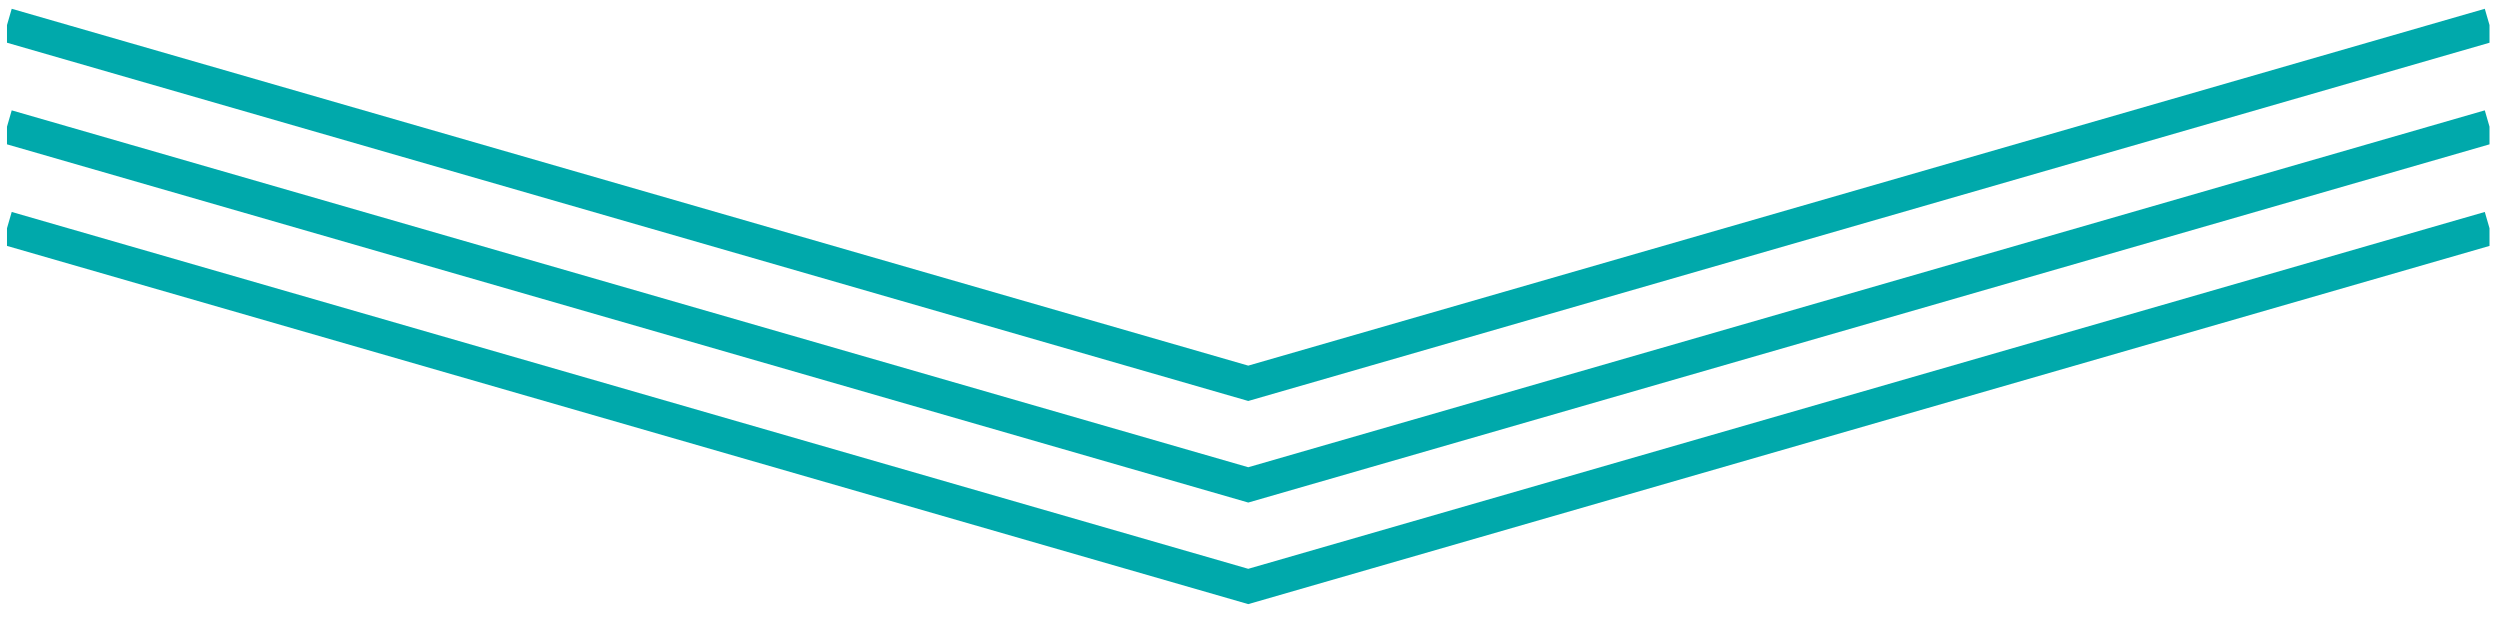<svg id="f3e6ecec-734a-4723-9d4a-150bac239a16" data-name="レイヤー 1" xmlns="http://www.w3.org/2000/svg" viewBox="0 0 715 178"><defs><style>.acb5b9d1-f572-4672-ad2a-418afa7f25dc{fill:#00a9ab;}</style></defs><title>アートボード 1-111112</title><polygon class="acb5b9d1-f572-4672-ad2a-418afa7f25dc" points="357 162.68 3.35 60.62 2 65.28 2 70.33 357 172.78 712 70.33 712 65.28 710.65 60.62 357 162.68"/><polygon class="acb5b9d1-f572-4672-ad2a-418afa7f25dc" points="712 41.28 712 36.23 710.65 31.56 357 133.63 3.35 31.56 2 36.23 2 41.28 357 143.73 712 41.28"/><polygon class="acb5b9d1-f572-4672-ad2a-418afa7f25dc" points="712 12.22 712 7.17 710.65 2.51 357 104.57 3.35 2.51 2 7.17 2 12.22 357 114.68 712 12.22"/></svg>